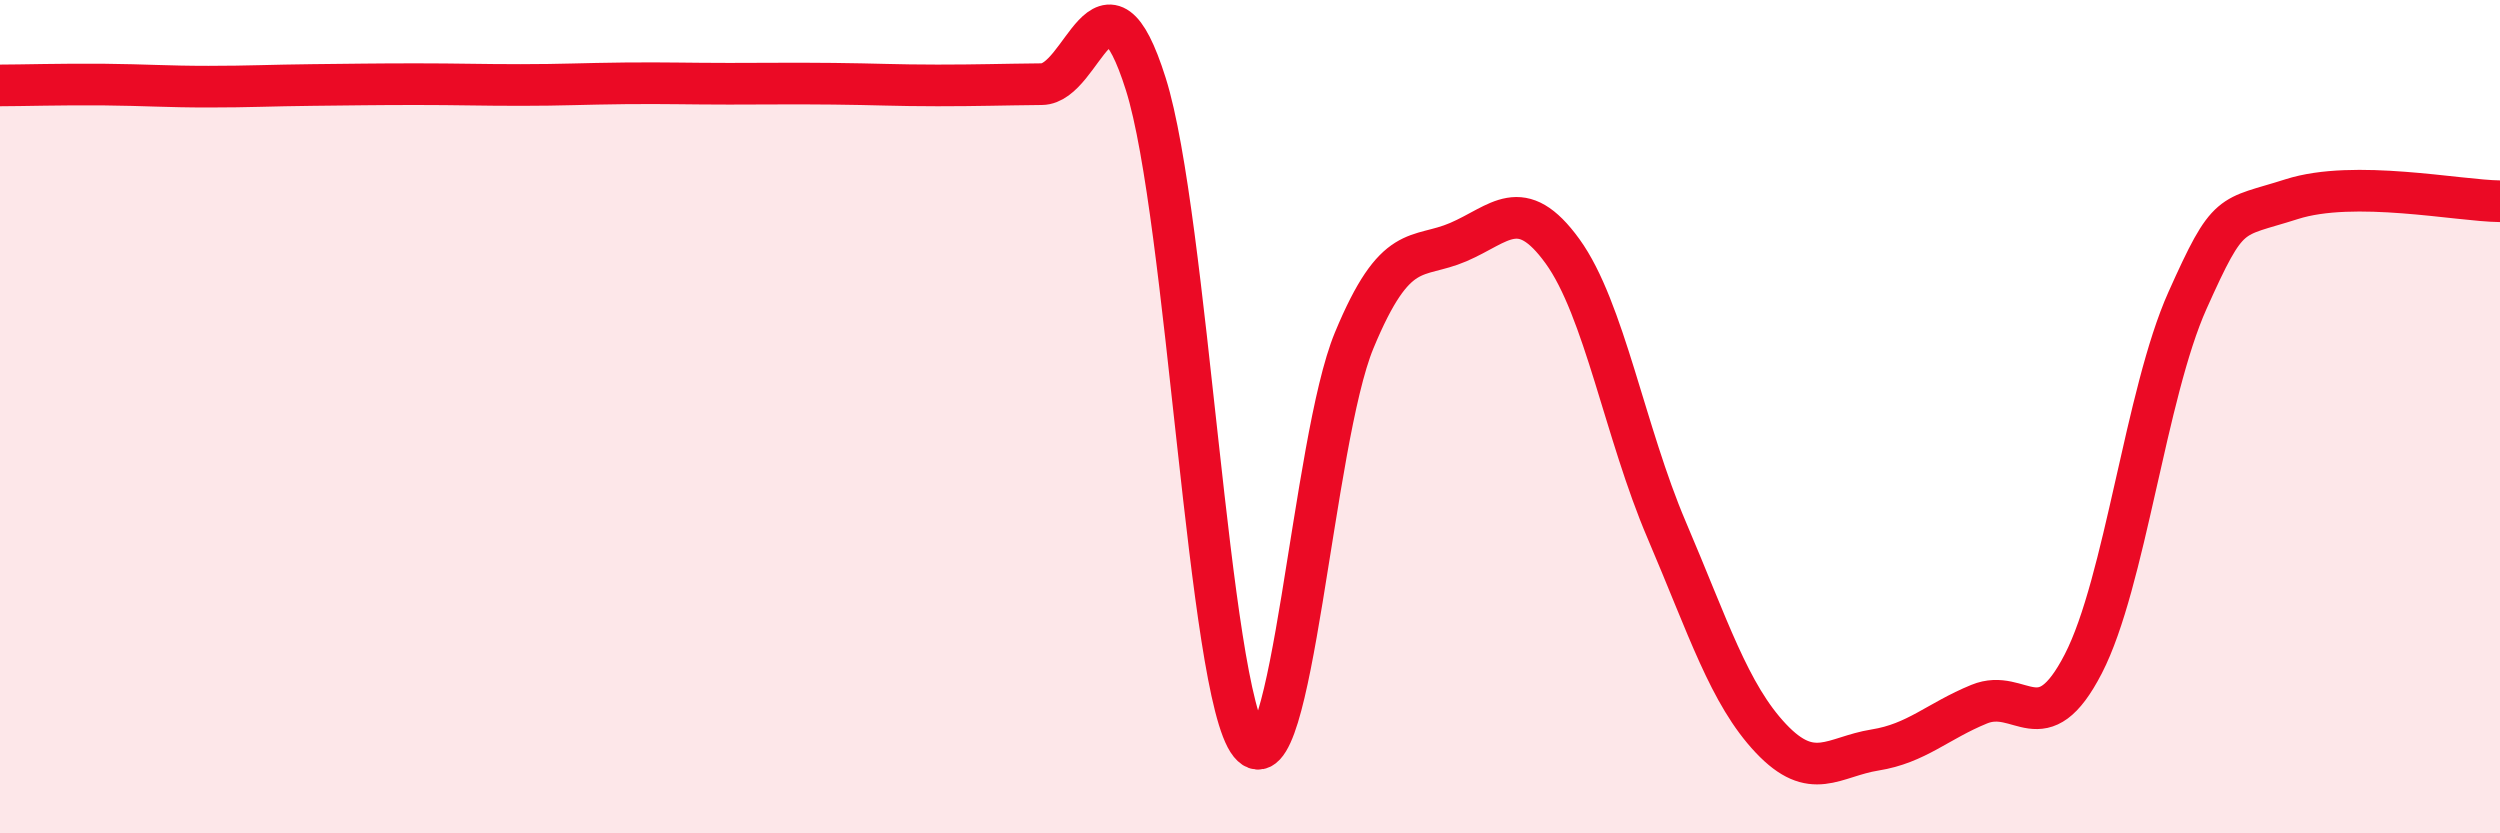 
    <svg width="60" height="20" viewBox="0 0 60 20" xmlns="http://www.w3.org/2000/svg">
      <path
        d="M 0,2.05 C 0.5,2.05 1.5,2.02 2.5,2.03 C 3.5,2.04 4,2.08 5,2.08 C 6,2.08 6.5,2.05 7.5,2.04 C 8.5,2.03 9,2.02 10,2.02 C 11,2.02 11.5,2.04 12.5,2.04 C 13.5,2.04 14,2.01 15,2 C 16,1.99 16.5,2.01 17.5,2.01 C 18.5,2.01 19,2 20,2.01 C 21,2.02 21.5,2.05 22.5,2.05 C 23.5,2.05 24,2.03 25,2.02 C 26,2.01 26.5,-1.15 27.5,2.02 C 28.5,5.19 29,16.62 30,17.85 C 31,19.08 31.5,10.58 32.5,8.17 C 33.5,5.76 34,6.24 35,5.81 C 36,5.38 36.5,4.65 37.5,6.03 C 38.5,7.41 39,10.38 40,12.72 C 41,15.06 41.5,16.66 42.5,17.72 C 43.5,18.78 44,18.16 45,18 C 46,17.84 46.5,17.31 47.5,16.9 C 48.5,16.49 49,17.87 50,15.93 C 51,13.99 51.5,9.44 52.5,7.21 C 53.5,4.98 53.5,5.26 55,4.78 C 56.5,4.3 59,4.82 60,4.83L60 20L0 20Z"
        fill="#EB0A25"
        opacity="0.1"
        stroke-linecap="round"
        stroke-linejoin="round"
      />
      <path
        d="M 0,2.05 C 0.5,2.05 1.5,2.02 2.5,2.03 C 3.5,2.04 4,2.08 5,2.08 C 6,2.08 6.5,2.05 7.5,2.04 C 8.5,2.03 9,2.02 10,2.02 C 11,2.02 11.5,2.04 12.5,2.04 C 13.5,2.04 14,2.01 15,2 C 16,1.99 16.5,2.01 17.5,2.01 C 18.5,2.01 19,2 20,2.01 C 21,2.02 21.5,2.05 22.5,2.05 C 23.5,2.05 24,2.03 25,2.02 C 26,2.01 26.5,-1.15 27.5,2.02 C 28.5,5.19 29,16.62 30,17.85 C 31,19.08 31.5,10.58 32.5,8.17 C 33.5,5.76 34,6.24 35,5.81 C 36,5.38 36.5,4.65 37.5,6.03 C 38.5,7.41 39,10.38 40,12.72 C 41,15.06 41.5,16.66 42.5,17.72 C 43.5,18.78 44,18.16 45,18 C 46,17.84 46.5,17.31 47.5,16.9 C 48.5,16.49 49,17.87 50,15.93 C 51,13.99 51.5,9.44 52.5,7.21 C 53.5,4.98 53.5,5.26 55,4.78 C 56.5,4.3 59,4.82 60,4.83"
        stroke="#EB0A25"
        stroke-width="1"
        fill="none"
        stroke-linecap="round"
        stroke-linejoin="round"
      />
    </svg>
  